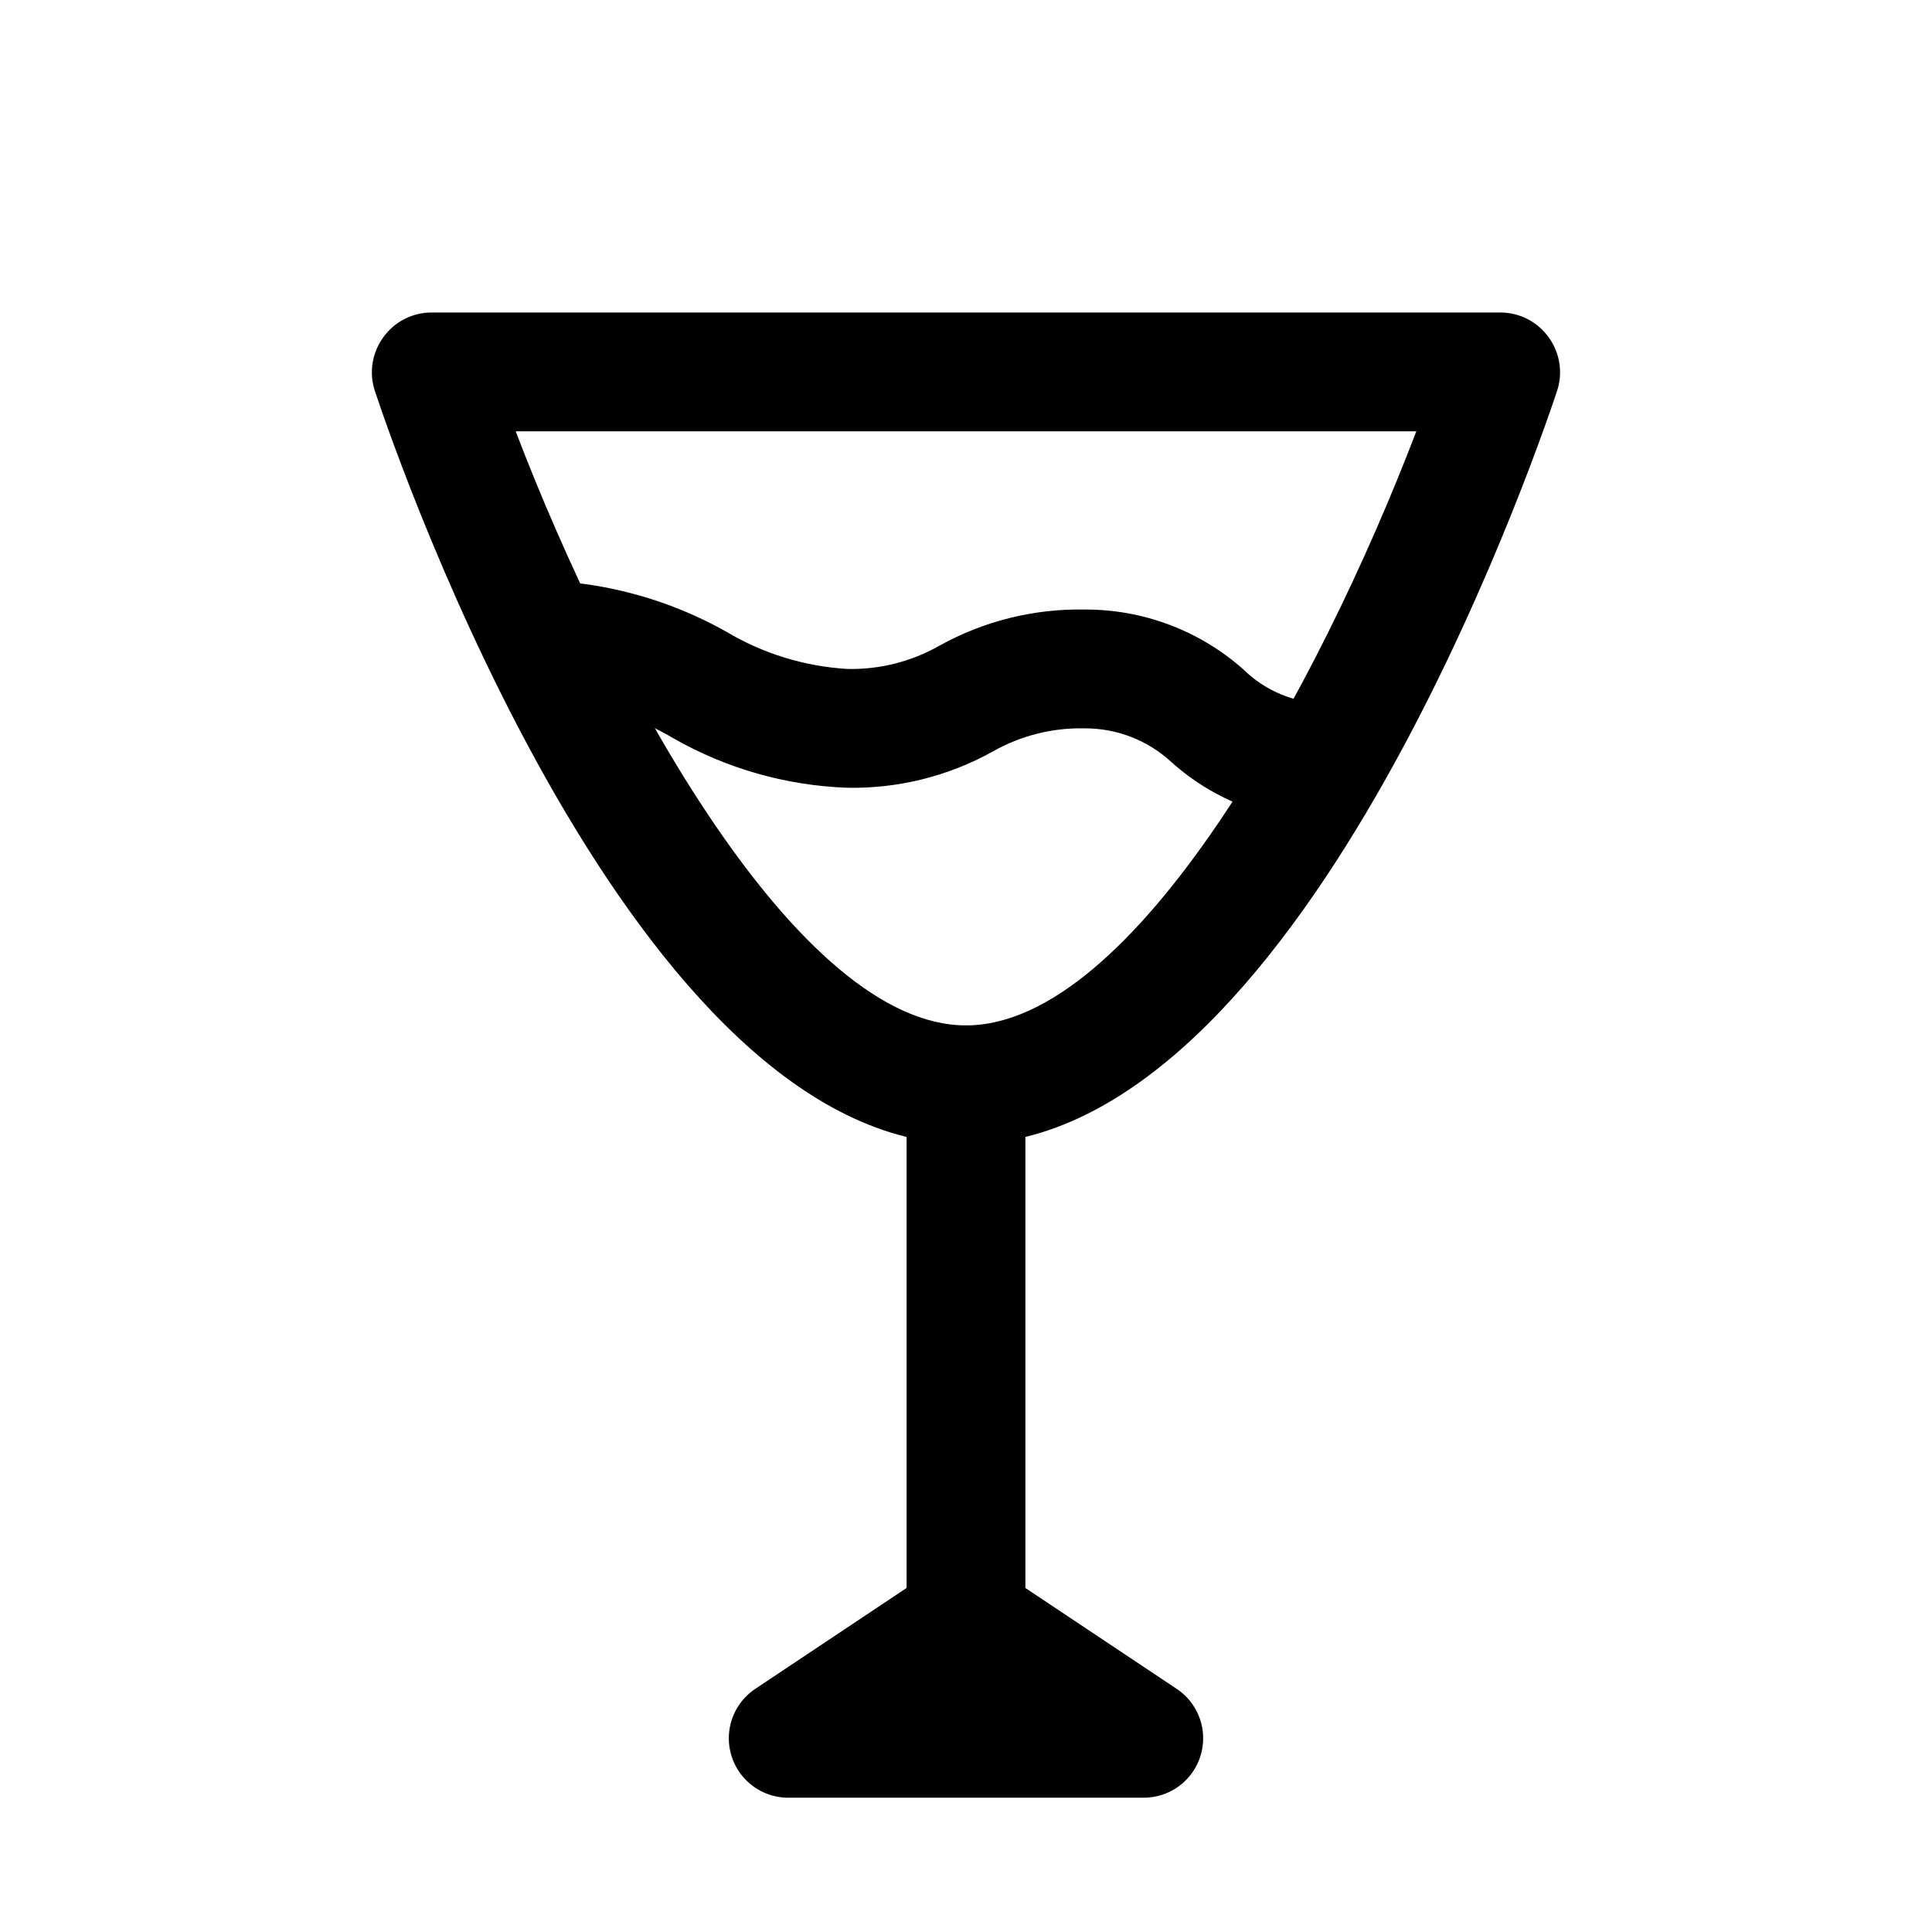 <?xml version="1.0" encoding="UTF-8"?>
<!-- Uploaded to: ICON Repo, www.iconrepo.com, Generator: ICON Repo Mixer Tools -->
<svg fill="#000000" width="800px" height="800px" version="1.1" viewBox="144 144 512 512" xmlns="http://www.w3.org/2000/svg">
 <g>
  <path d="m400 447.23c-87.539 0-149.89-179.32-156.66-199.63-1.582-4.805-0.762-10.074 2.207-14.172 2.938-4.129 7.684-6.59 12.75-6.613h283.39c5.066 0.023 9.812 2.484 12.754 6.613 2.965 4.098 3.785 9.367 2.203 14.172-6.769 20.309-69.117 199.63-156.65 199.63zm-119.34-188.93c25.977 68.016 74.941 157.44 119.34 157.44s93.363-89.426 119.34-157.44z"/>
  <path d="m447.23 620.41h-94.465c-4.516-0.035-8.797-2.004-11.758-5.414-2.965-3.406-4.32-7.922-3.727-12.398 0.594-4.473 3.078-8.48 6.824-10.996l47.23-31.488h0.004c2.57-1.695 5.582-2.598 8.66-2.598s6.086 0.902 8.656 2.598l47.23 31.488h0.004c3.746 2.516 6.234 6.523 6.824 10.996 0.594 4.477-0.762 8.992-3.723 12.398-2.965 3.41-7.246 5.379-11.762 5.414z"/>
  <path d="m400 588.93c-4.176 0-8.18-1.656-11.133-4.609-2.953-2.953-4.613-6.957-4.613-11.133v-141.7c0-5.625 3-10.824 7.871-13.637s10.875-2.812 15.746 0 7.871 8.012 7.871 13.637v141.7c0 4.176-1.66 8.18-4.609 11.133-2.953 2.953-6.957 4.609-11.133 4.609z"/>
  <path d="m495.41 361.74c-15.109-0.062-29.676-5.664-40.934-15.746-6.25-5.789-14.465-8.996-22.984-8.973-8.543-0.199-16.977 1.922-24.406 6.141-11.781 6.551-25.09 9.863-38.57 9.602-16.156-0.582-31.93-5.062-45.973-13.066-10.617-6.293-22.625-9.863-34.953-10.391-5.625 0-10.824-3-13.633-7.871-2.812-4.871-2.812-10.875 0-15.746 2.809-4.871 8.008-7.871 13.633-7.871 17.125 0.5 33.871 5.148 48.805 13.539 9.758 5.836 20.773 9.238 32.121 9.918 8.539 0.199 16.973-1.922 24.402-6.141 11.785-6.551 25.094-9.863 38.574-9.602 15.414-0.055 30.316 5.547 41.879 15.742 5.863 5.816 13.781 9.098 22.039 9.133 5.625 0 10.824 3 13.637 7.871s2.812 10.875 0 15.746-8.012 7.871-13.637 7.871z"/>
 </g>
</svg>